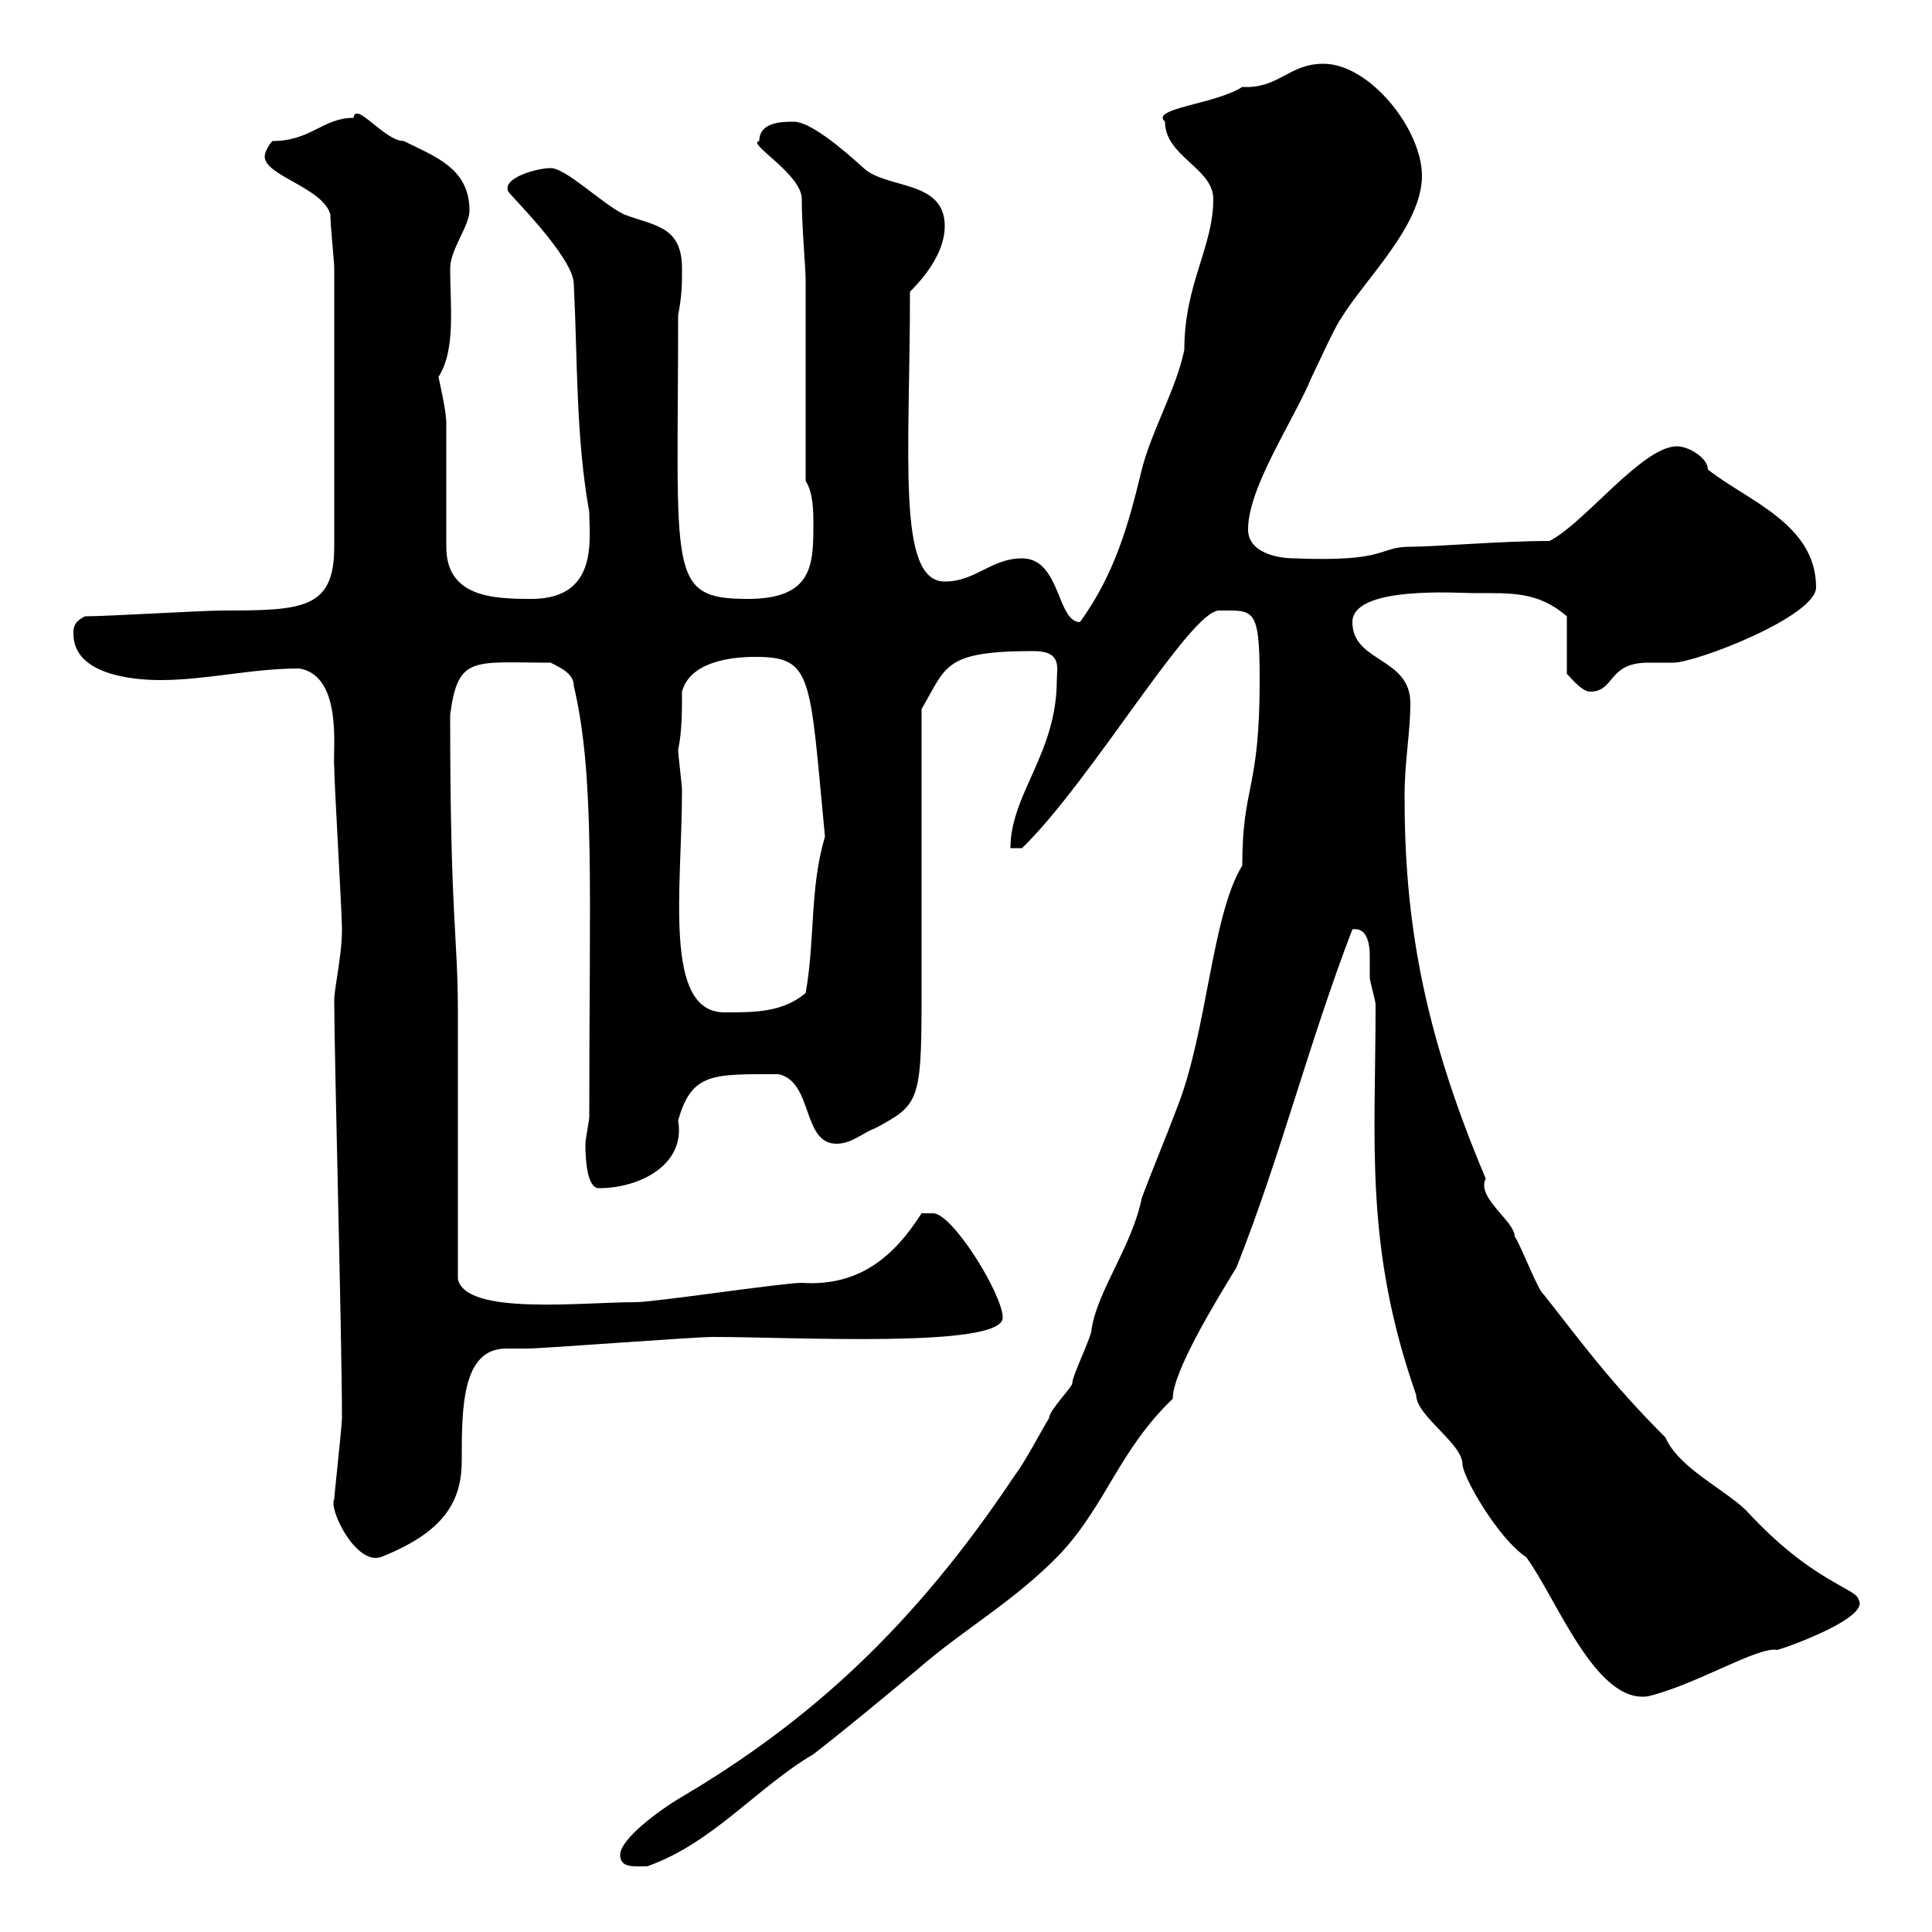 <svg xmlns="http://www.w3.org/2000/svg" xmlns:xlink="http://www.w3.org/1999/xlink" width="300" height="300"><path d="M96.30 288C96.30 290.10 98.40 289.80 100.50 289.80C110.70 286.20 117.60 277.50 126.30 272.40C131.70 268.20 137.10 263.70 142.50 259.20C149.70 252.90 157.50 248.70 164.70 241.20C171.90 233.40 173.70 225.30 182.10 217.20C182.10 213 188.70 202.20 192 196.80C198.90 179.40 203.10 162.30 210 144.30C212.10 144 212.70 146.10 212.70 148.50C212.70 150 212.70 151.50 212.70 151.80C212.70 152.40 213.60 155.40 213.60 156C213.60 177.30 211.80 193.50 219.90 216.60C219.90 219.90 227.10 224.10 227.10 227.40C227.10 229.20 232.50 238.80 237 241.80C241.80 248.40 247.80 264.60 255.90 263.40C263.40 261.60 273 255.60 276 256.20C278.10 255.60 290.40 251.10 288.60 248.40C288.30 246.60 281.40 245.70 271.20 234.60C267.90 231.30 260.70 228 258.60 223.20C249.90 214.50 245.40 208.20 239.70 201C238.80 200.40 236.10 193.20 235.20 192C235.20 189.60 229.20 186 230.70 183C220.80 159.60 218.10 142.50 218.10 123.60C218.10 118.20 219 113.70 219 109.20C219 102 210 102.90 210 96.60C210 90.90 226.50 92.10 228.90 92.10C234.60 92.10 238.80 91.80 243.30 95.70L243.30 104.70C243.30 104.40 245.40 107.40 246.90 107.40C250.80 107.40 249.60 102.90 255.90 102.90C257.10 102.90 258.60 102.90 259.80 102.90C263.40 102.90 282 95.70 282 91.20C282 81.30 271.20 77.70 265.20 72.90C265.20 71.10 262.20 69.30 260.40 69.30C255 69.30 246 81.30 240.60 84C233.10 84 222.90 84.90 219 84.90C213.90 84.90 215.70 87.30 201 86.70C198.30 86.70 193.80 85.80 193.80 82.20C193.80 75.60 201 65.10 203.70 58.50C204.60 56.70 207.30 50.70 208.20 49.50C211.80 43.50 220.80 35.10 220.80 27.30C220.80 20.10 212.70 9.90 205.50 9.90C200.10 9.90 198.60 13.80 192.90 13.50C188.70 16.20 178.50 16.80 180.90 18.90C180.90 24.30 188.40 26.10 188.40 30.90C188.40 38.40 183.90 44.10 183.90 54.30C182.70 60.30 178.80 66.90 177.30 72.90C175.20 81.60 173.10 89.10 167.70 96.60C164.10 96.60 164.70 86.70 158.70 86.70C153.90 86.70 151.50 90.30 146.70 90.30C139.20 90.30 141.30 70.80 141.30 45.30C144.30 42.30 146.70 38.70 146.70 35.10C146.70 27.90 137.70 29.40 134.10 26.10C130.50 22.80 125.70 18.90 123.30 18.90C121.50 18.90 117.90 18.90 117.90 21.90C115.80 22.20 124.50 27 124.50 30.90C124.50 35.10 125.10 41.70 125.10 43.50L125.10 74.70C126.30 76.50 126.30 79.50 126.30 81.30C126.30 87.60 126.30 93 116.10 93C103.50 93 105.30 89.10 105.30 48.90C105.90 45.90 105.90 44.10 105.90 41.70C105.90 35.10 101.70 35.10 96.90 33.30C93.30 31.50 87.90 26.10 85.50 26.10C83.40 26.10 78 27.60 78.90 29.70C78.60 29.70 89.10 39.90 89.10 44.10C89.70 56.10 89.40 67.80 91.50 79.50C91.50 83.70 93 93 82.50 93C76.50 93 69.30 92.70 69.30 84.90C69.30 82.20 69.30 68.70 69.30 65.70C69.30 63.60 68.10 58.80 68.10 58.50C70.80 54.30 69.90 47.40 69.90 41.70C69.90 38.70 72.90 35.10 72.90 32.70C72.90 26.10 67.50 24.30 62.70 21.90C59.70 21.90 55.20 15.60 54.90 18.30C50.10 18.30 48.30 21.90 42.30 21.90C41.70 22.50 41.10 23.70 41.10 24.30C41.10 27.30 50.10 29.10 51.30 33.30C51.30 35.10 51.90 40.50 51.90 41.70L51.90 84.90C51.90 94.50 47.10 94.80 34.80 94.80C31.20 94.80 16.80 95.70 13.20 95.70C11.40 96.60 11.40 97.50 11.40 98.40C11.40 104.70 20.40 105.60 24.90 105.60C32.10 105.60 39 103.80 46.50 103.80C53.40 105 51.60 117 51.90 119.10C51.90 121.80 53.10 141.60 53.10 144.30C53.10 148.50 51.90 153.30 51.90 155.40C51.90 163.80 53.10 207.90 53.10 220.20C53.10 221.40 51.90 232.20 51.90 232.80C51 234.30 55.20 243 59.10 241.80C69 237.90 71.70 233.10 71.70 226.80C71.70 218.70 71.70 209.40 78.60 209.40C79.80 209.40 80.70 209.40 81.90 209.40C84.30 209.40 107.70 207.60 110.70 207.60C123.30 207.60 155.70 209.40 155.70 204.60C155.70 201 147.90 188.40 144.90 188.40C144.30 188.40 143.10 188.40 143.10 188.40C138.90 195 133.50 199.80 124.50 199.20C121.50 199.20 101.70 202.20 98.70 202.20C90.30 202.20 72.30 204.30 71.10 198.60C71.10 192 71.10 163.20 71.10 157.20C71.10 145.20 69.90 142.80 69.90 111C71.10 101.70 73.50 102.90 85.50 102.90C87.30 103.80 89.10 104.70 89.10 106.50C92.40 120.60 91.50 137.70 91.50 173.40C91.50 174 90.90 177 90.90 177.60C90.90 180.30 91.20 184.50 93 184.50C99.30 184.50 106.50 180.90 105.30 174C107.40 166.50 110.70 166.80 120.90 166.80C126.30 168 124.50 177.60 129.90 177.60C132.30 177.60 134.10 175.80 135.90 175.20C142.50 171.60 143.10 171.30 143.10 155.40C143.10 147.90 143.10 116.40 143.10 110.10C147 103.50 146.40 101.10 160.50 101.10C165 101.10 164.10 103.80 164.10 105.60C164.10 117 156.90 123.30 156.90 131.70L158.70 131.70C169.50 121.20 184.80 94.80 189.30 94.80C194.70 94.80 195.60 94.20 195.60 105.60C195.60 123 192.90 121.80 192.90 134.40C188.10 142.20 187.50 160.20 182.70 172.20C180.90 177 179.10 181.20 177.30 186C175.80 193.50 170.40 200.40 169.50 206.40C169.50 207.60 166.50 213.60 166.50 214.80C166.50 215.40 162.90 219 162.90 220.20C161.10 223.20 159.30 226.80 157.50 229.20C141.90 252.60 125.70 267.30 105.90 279C102.30 281.10 96.30 285.60 96.30 288ZM105.30 116.40C105.90 113.70 105.90 110.40 105.90 107.40C107.10 102.90 113.10 102 117.30 102C126.30 102 125.70 105 128.10 129.90C125.70 138 126.60 145.80 125.10 154.20C121.50 157.20 117.30 157.20 112.50 157.20C102.90 157.20 105.90 138 105.90 122.70C105.90 121.80 105.30 117.30 105.30 116.40Z"/></svg>